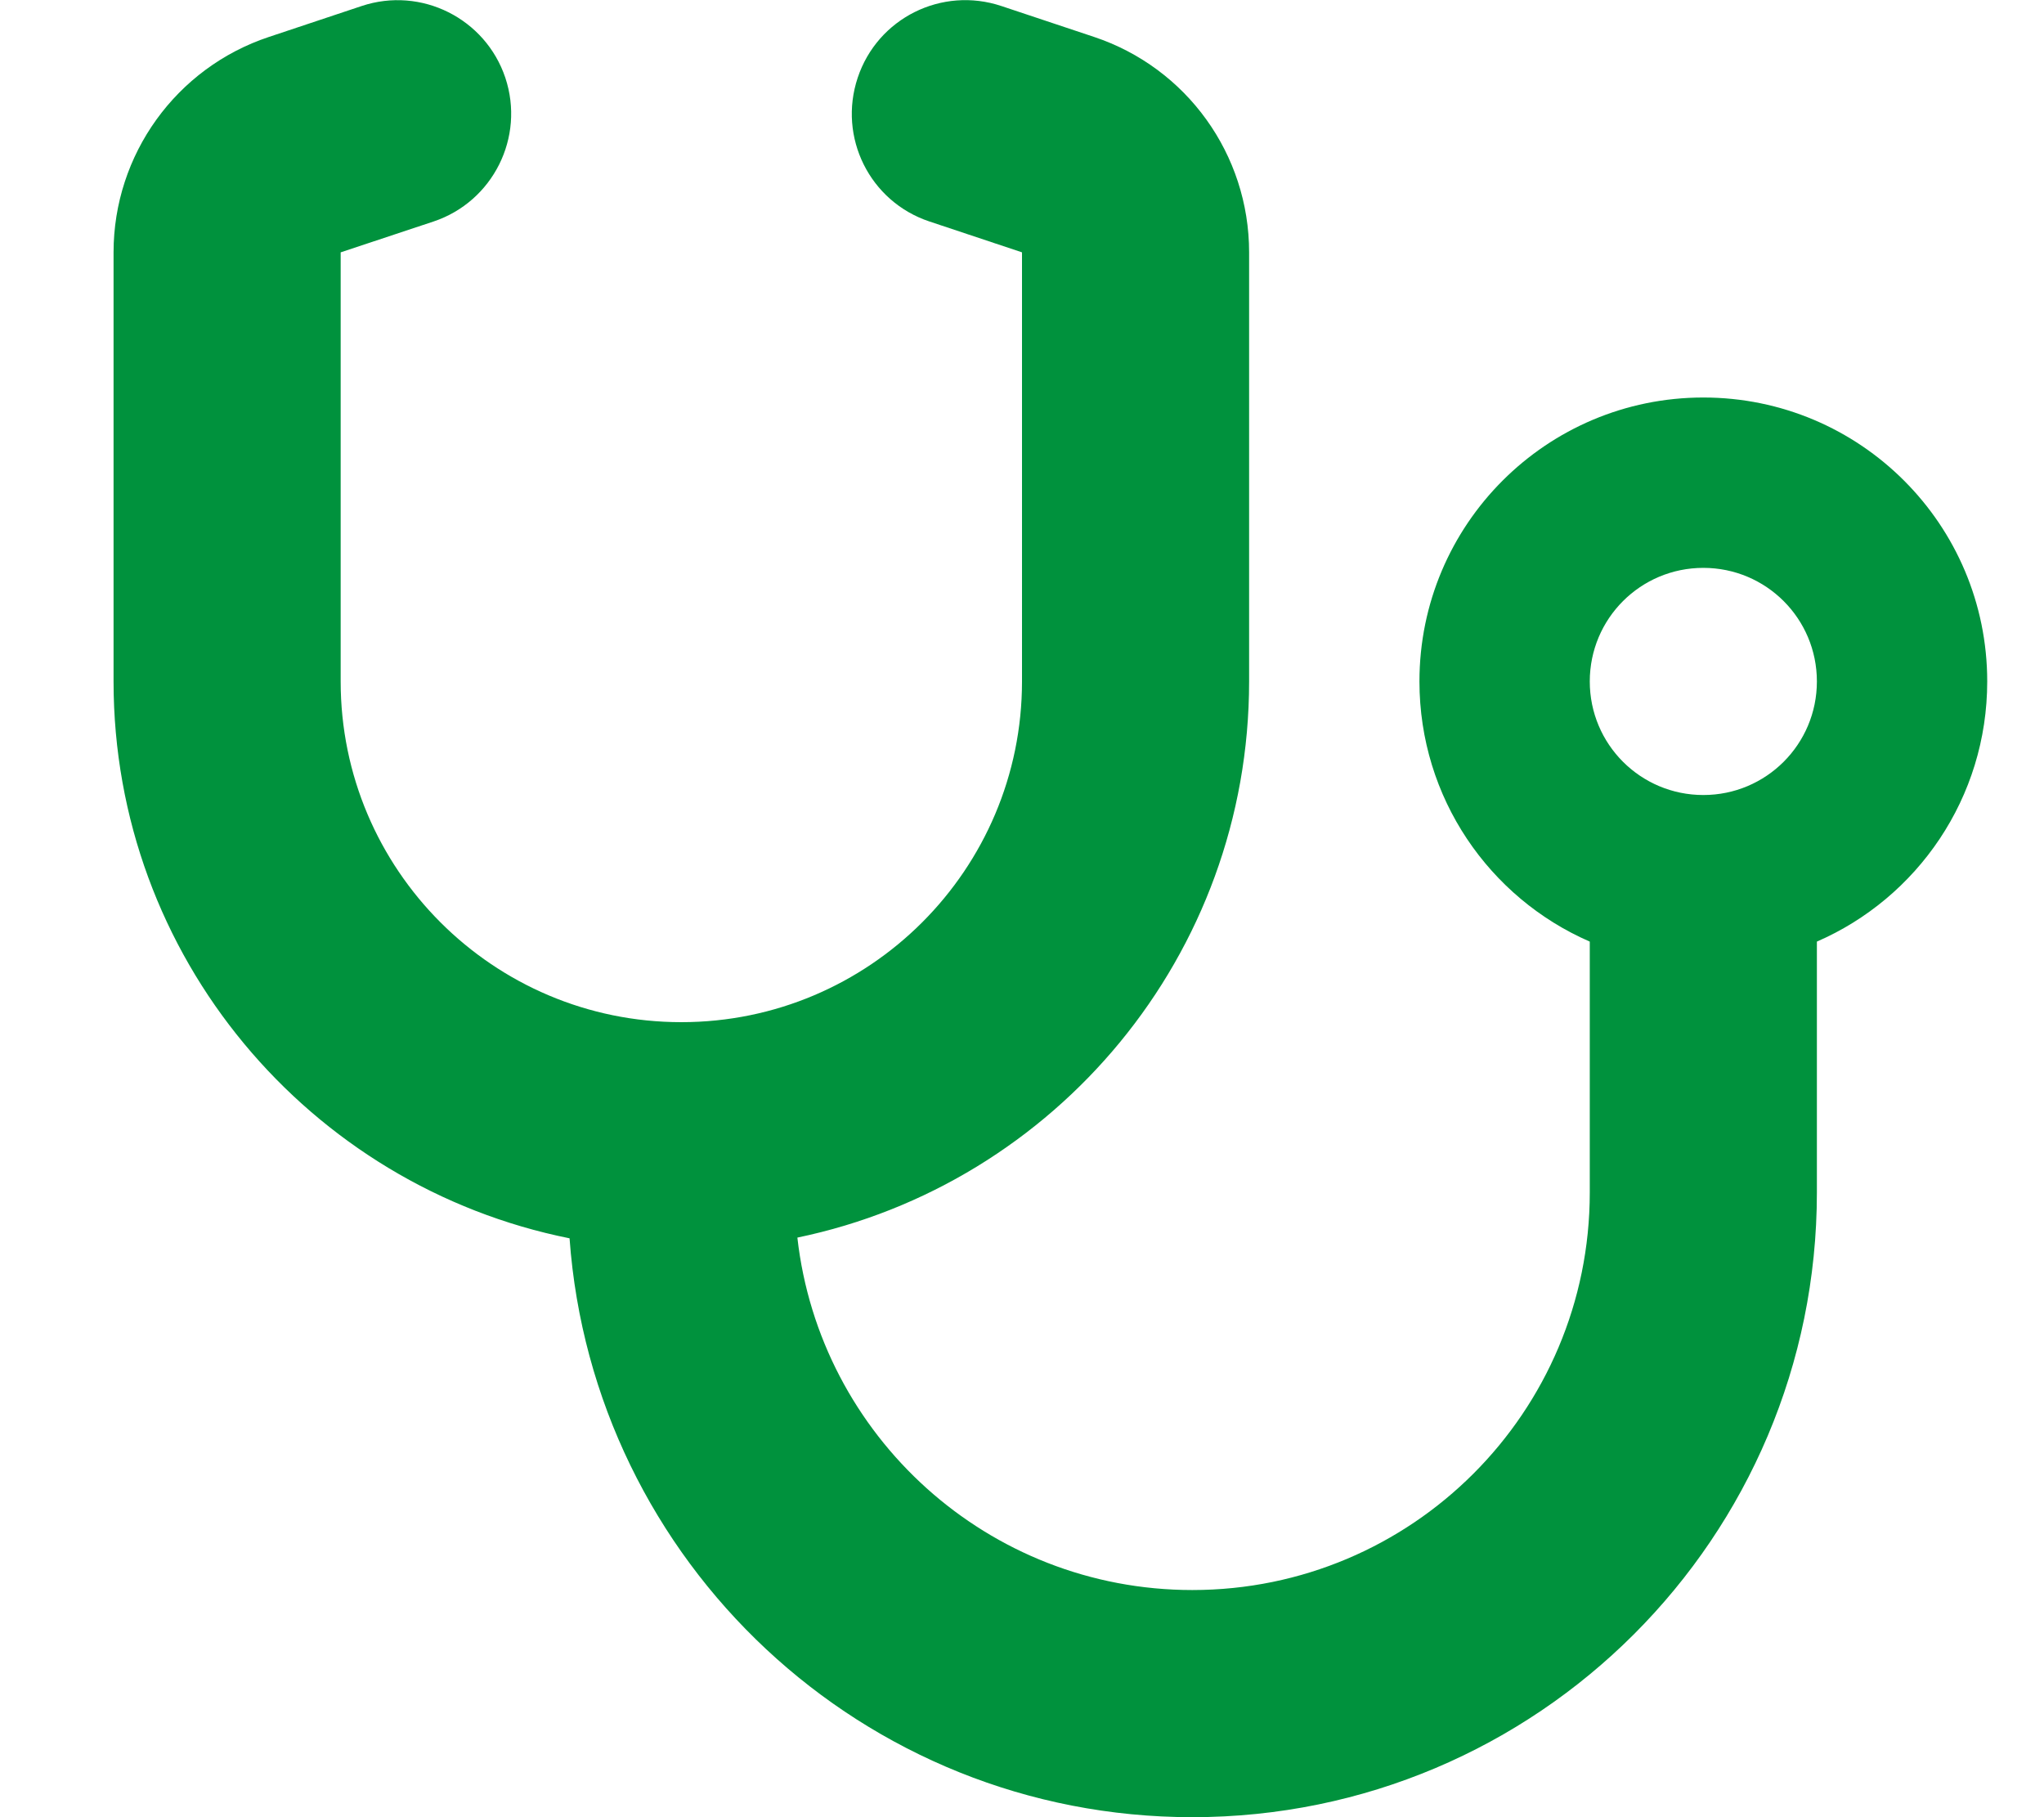 <?xml version="1.0" encoding="UTF-8"?>
<svg xmlns="http://www.w3.org/2000/svg" xmlns:xlink="http://www.w3.org/1999/xlink" version="1.1" id="Layer_1" x="0px" y="0px" viewBox="0 0 576 512" style="enable-background:new 0 0 576 512;" xml:space="preserve">
<style type="text/css">
	.st0{fill:#00923D;}
</style>
<path class="st0" d="M142.4,21.9c5.6,16.8-3.5,34.9-20.2,40.5L96,71.1V192c0,53,43,96,96,96s96-43,96-96V71.1l-26.1-8.7  c-16.8-5.6-25.8-23.7-20.2-40.5s23.7-25.8,40.5-20.2l26.1,8.7c26.1,8.7,43.7,33.1,43.7,60.7V192c0,77.2-54.6,141.6-127.3,156.7  C231,404.6,278.4,448,336,448c61.9,0,112-50.1,112-112v-70.7c-28.3-12.3-48-40.5-48-73.3c0-44.2,35.8-80,80-80s80,35.8,80,80  c0,32.8-19.7,61-48,73.3V336c0,97.2-78.8,176-176,176c-92.9,0-168.9-71.9-175.5-163.1C87.2,334.2,32,269.6,32,192V71.1  c0-27.5,17.6-52,43.8-60.7l26.1-8.7C118.7-3.9,136.8,5.2,142.4,21.9z M480,224c17.7,0,32-14.3,32-32s-14.3-32-32-32s-32,14.3-32,32  S462.3,224,480,224z"></path>
</svg>
